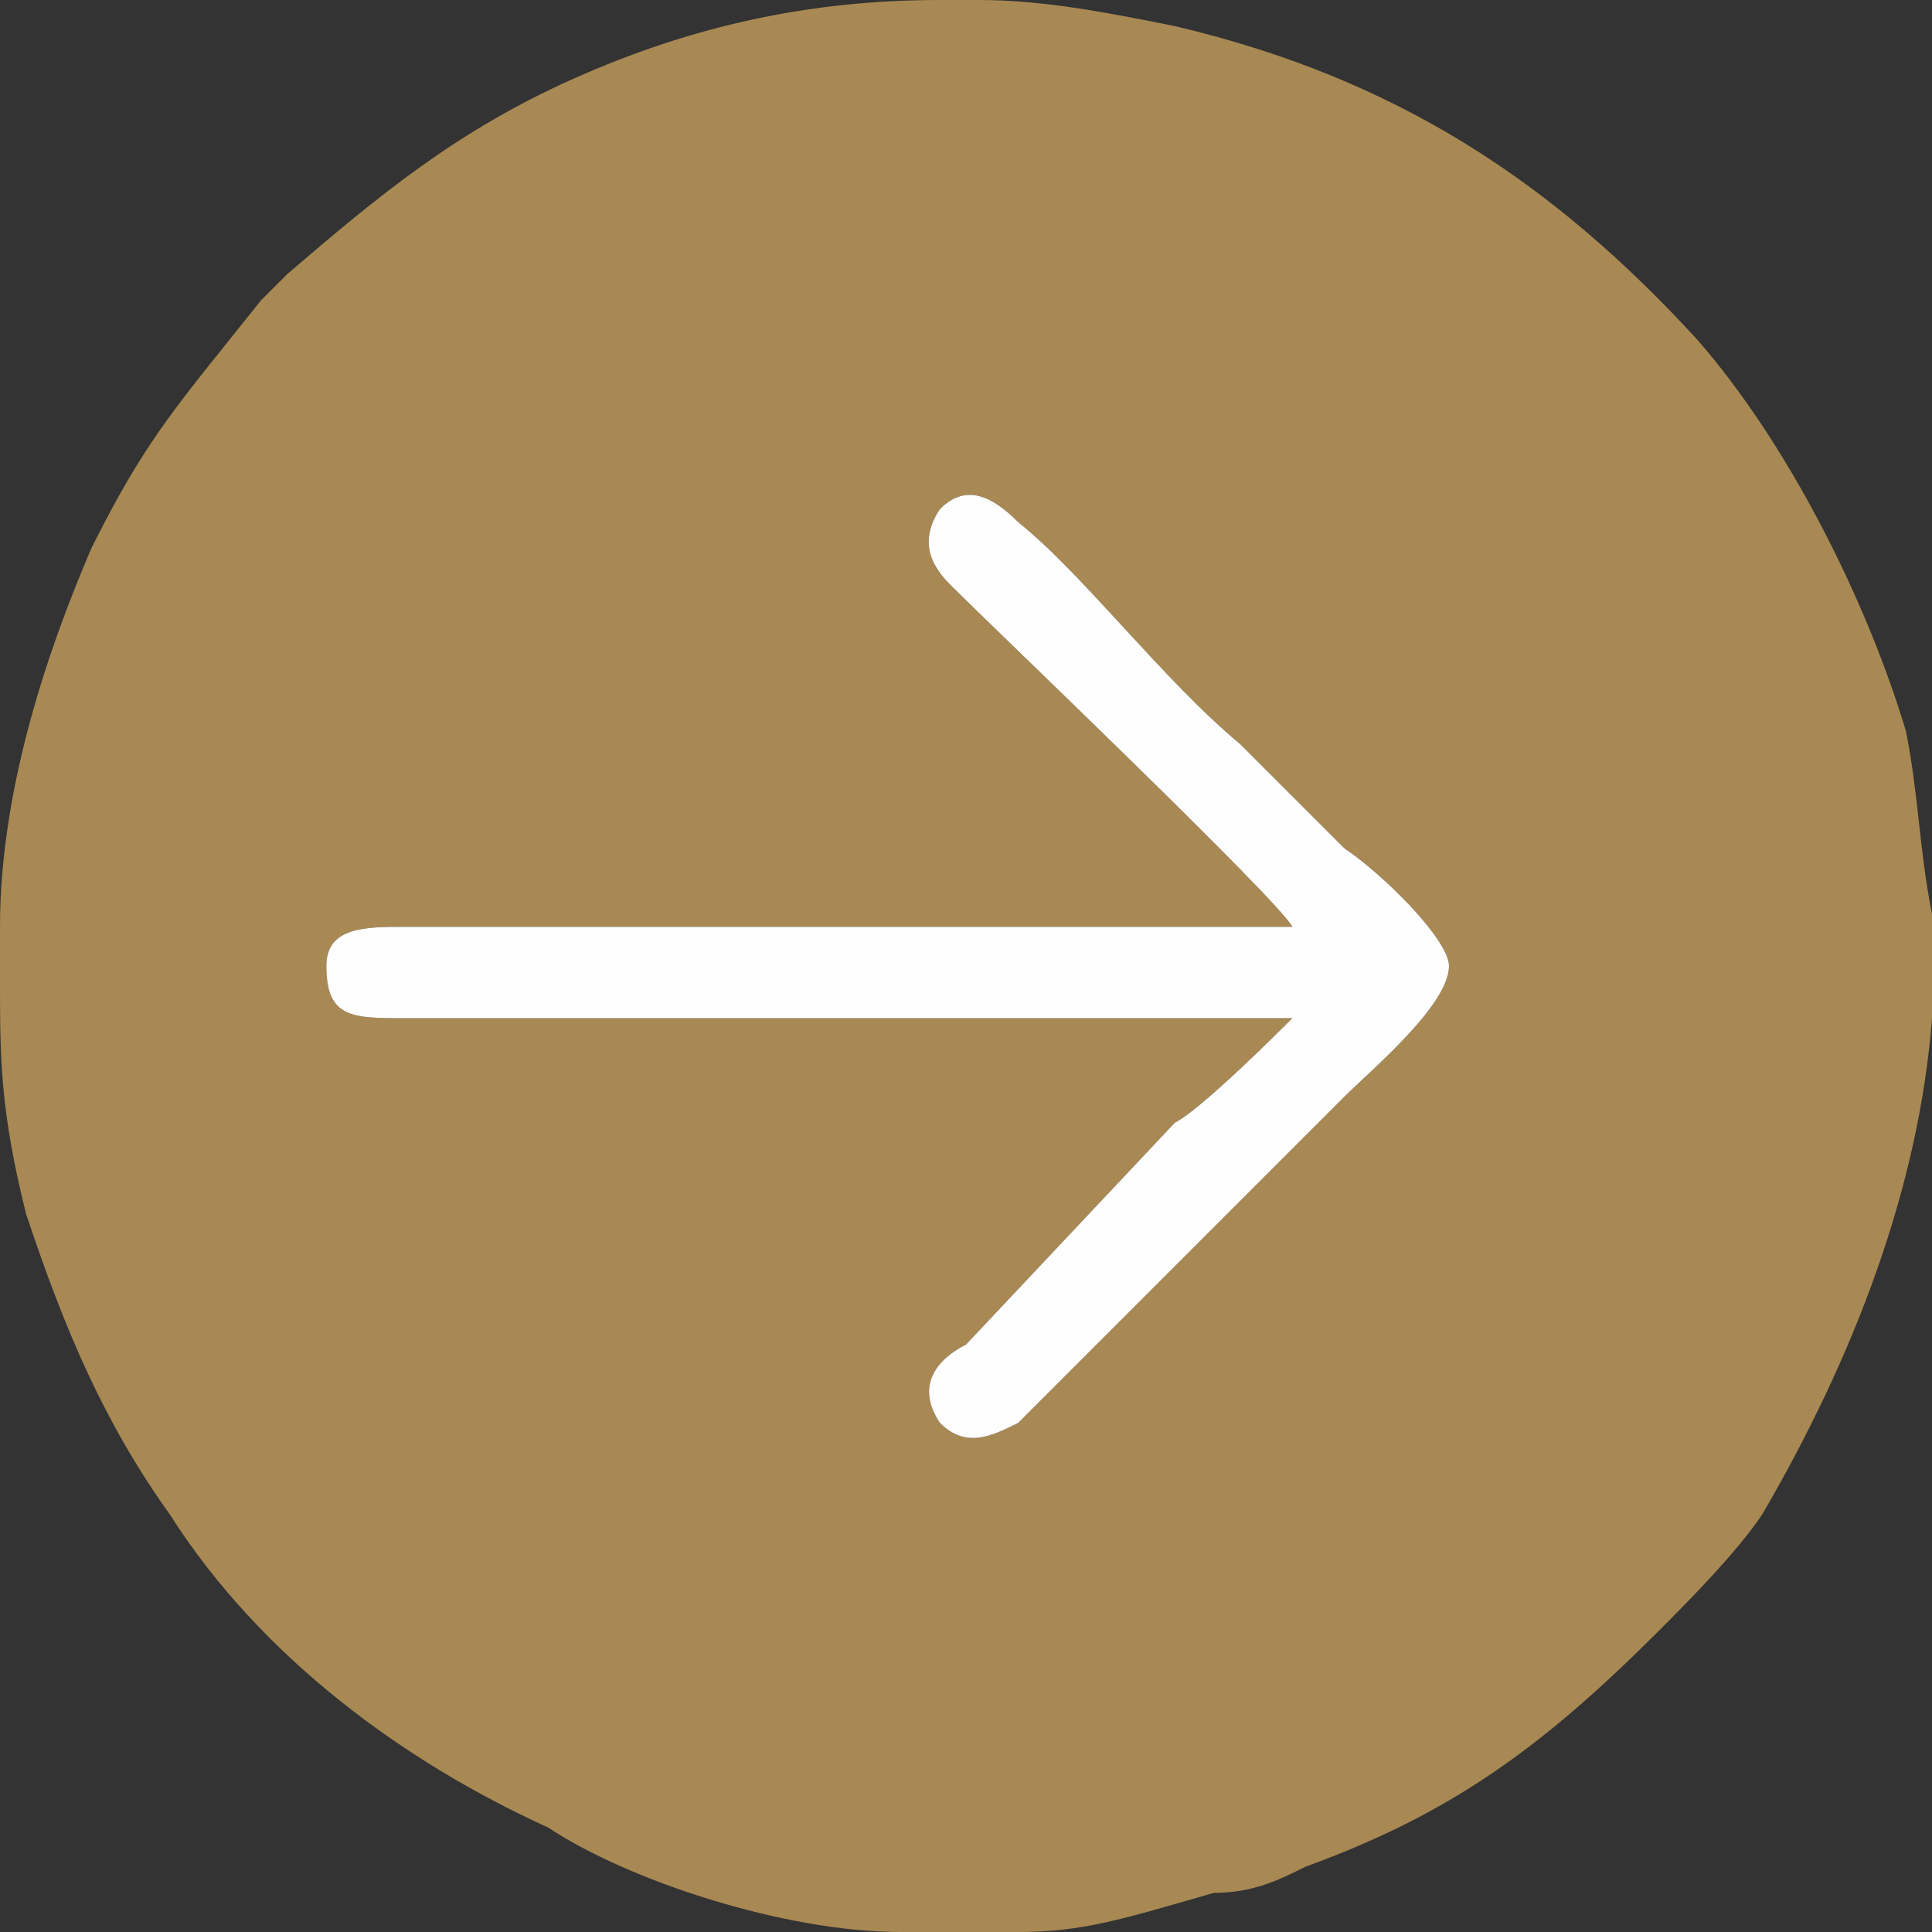 <?xml version="1.0" encoding="UTF-8"?> <!-- Creator: CorelDRAW 2020 (64-Bit) --> <svg xmlns="http://www.w3.org/2000/svg" xmlns:xlink="http://www.w3.org/1999/xlink" xmlns:xodm="http://www.corel.com/coreldraw/odm/2003" xml:space="preserve" width="30px" height="30px" style="shape-rendering:geometricPrecision; text-rendering:geometricPrecision; image-rendering:optimizeQuality; fill-rule:evenodd; clip-rule:evenodd" viewBox="0 0 1.48 1.48"><rect x="0" y="0" width="1.48" height="1.48" fill="#333333" stroke="none"/> <defs> <style type="text/css"> <![CDATA[ .fil0 {fill:#A88953} .fil1 {fill:#FFFEFE} ]]> </style> </defs> <g id="Слой_x0020_1">  <g id="_2213465562752"> <path class="fil0" d="M0.72 1.09c-0.02,-0.03 0,-0.05 0.02,-0.06l0.16 -0.17c0.02,-0.01 0.08,-0.07 0.09,-0.08 -0.13,0 -0.26,0 -0.39,0l-0.29 0c-0.04,0 -0.06,0 -0.06,-0.04 0,-0.03 0.03,-0.03 0.06,-0.03l0.29 0c0.13,0 0.26,0 0.39,0 -0.01,-0.02 -0.23,-0.23 -0.26,-0.26 -0.01,-0.01 -0.03,-0.03 -0.01,-0.06 0.02,-0.02 0.04,-0.01 0.06,0.01 0.05,0.04 0.11,0.12 0.17,0.17 0.03,0.03 0.05,0.05 0.08,0.08 0.03,0.02 0.08,0.07 0.08,0.09 0,0.03 -0.06,0.08 -0.08,0.1l-0.25 0.25c-0.02,0.01 -0.04,0.02 -0.06,0zm0 -1.09l0.03 0c0.05,0 0.1,0.01 0.15,0.02 0.17,0.04 0.29,0.12 0.4,0.24 0.07,0.08 0.13,0.2 0.16,0.3 0.01,0.05 0.01,0.09 0.02,0.14l0 0.08c-0.01,0.13 -0.06,0.26 -0.13,0.38 -0.02,0.03 -0.06,0.07 -0.08,0.09 -0.09,0.09 -0.16,0.14 -0.27,0.18 -0.02,0.01 -0.04,0.02 -0.07,0.02 -0.07,0.02 -0.1,0.03 -0.15,0.03l-0.09 0c-0.09,0 -0.21,-0.04 -0.27,-0.08 -0.11,-0.05 -0.22,-0.13 -0.29,-0.24 -0.05,-0.07 -0.08,-0.14 -0.11,-0.23 -0.02,-0.08 -0.02,-0.12 -0.02,-0.18l0 -0.04 0 0c0,-0.11 0.04,-0.22 0.07,-0.29 0.03,-0.06 0.05,-0.09 0.09,-0.14l0.04 -0.05c0.01,-0.01 0.02,-0.02 0.02,-0.02 0.07,-0.06 0.13,-0.11 0.22,-0.15 0.09,-0.04 0.18,-0.06 0.28,-0.06z"></path> <path class="fil1" d="M0.99 0.71c-0.13,0 -0.26,0 -0.39,0l-0.29 0c-0.03,0 -0.06,0 -0.06,0.03 0,0.04 0.02,0.04 0.06,0.04l0.29 0c0.13,0 0.26,0 0.39,0 -0.01,0.01 -0.07,0.07 -0.09,0.08l-0.16 0.17c-0.02,0.01 -0.04,0.03 -0.02,0.06 0.02,0.02 0.04,0.01 0.06,0l0.25 -0.25c0.02,-0.02 0.08,-0.07 0.08,-0.1 0,-0.02 -0.05,-0.07 -0.08,-0.09 -0.03,-0.03 -0.05,-0.05 -0.08,-0.08 -0.06,-0.05 -0.12,-0.13 -0.17,-0.17 -0.02,-0.02 -0.04,-0.03 -0.06,-0.01 -0.02,0.03 0,0.05 0.01,0.06 0.03,0.03 0.25,0.24 0.26,0.26z"></path> </g> </g> </svg> 